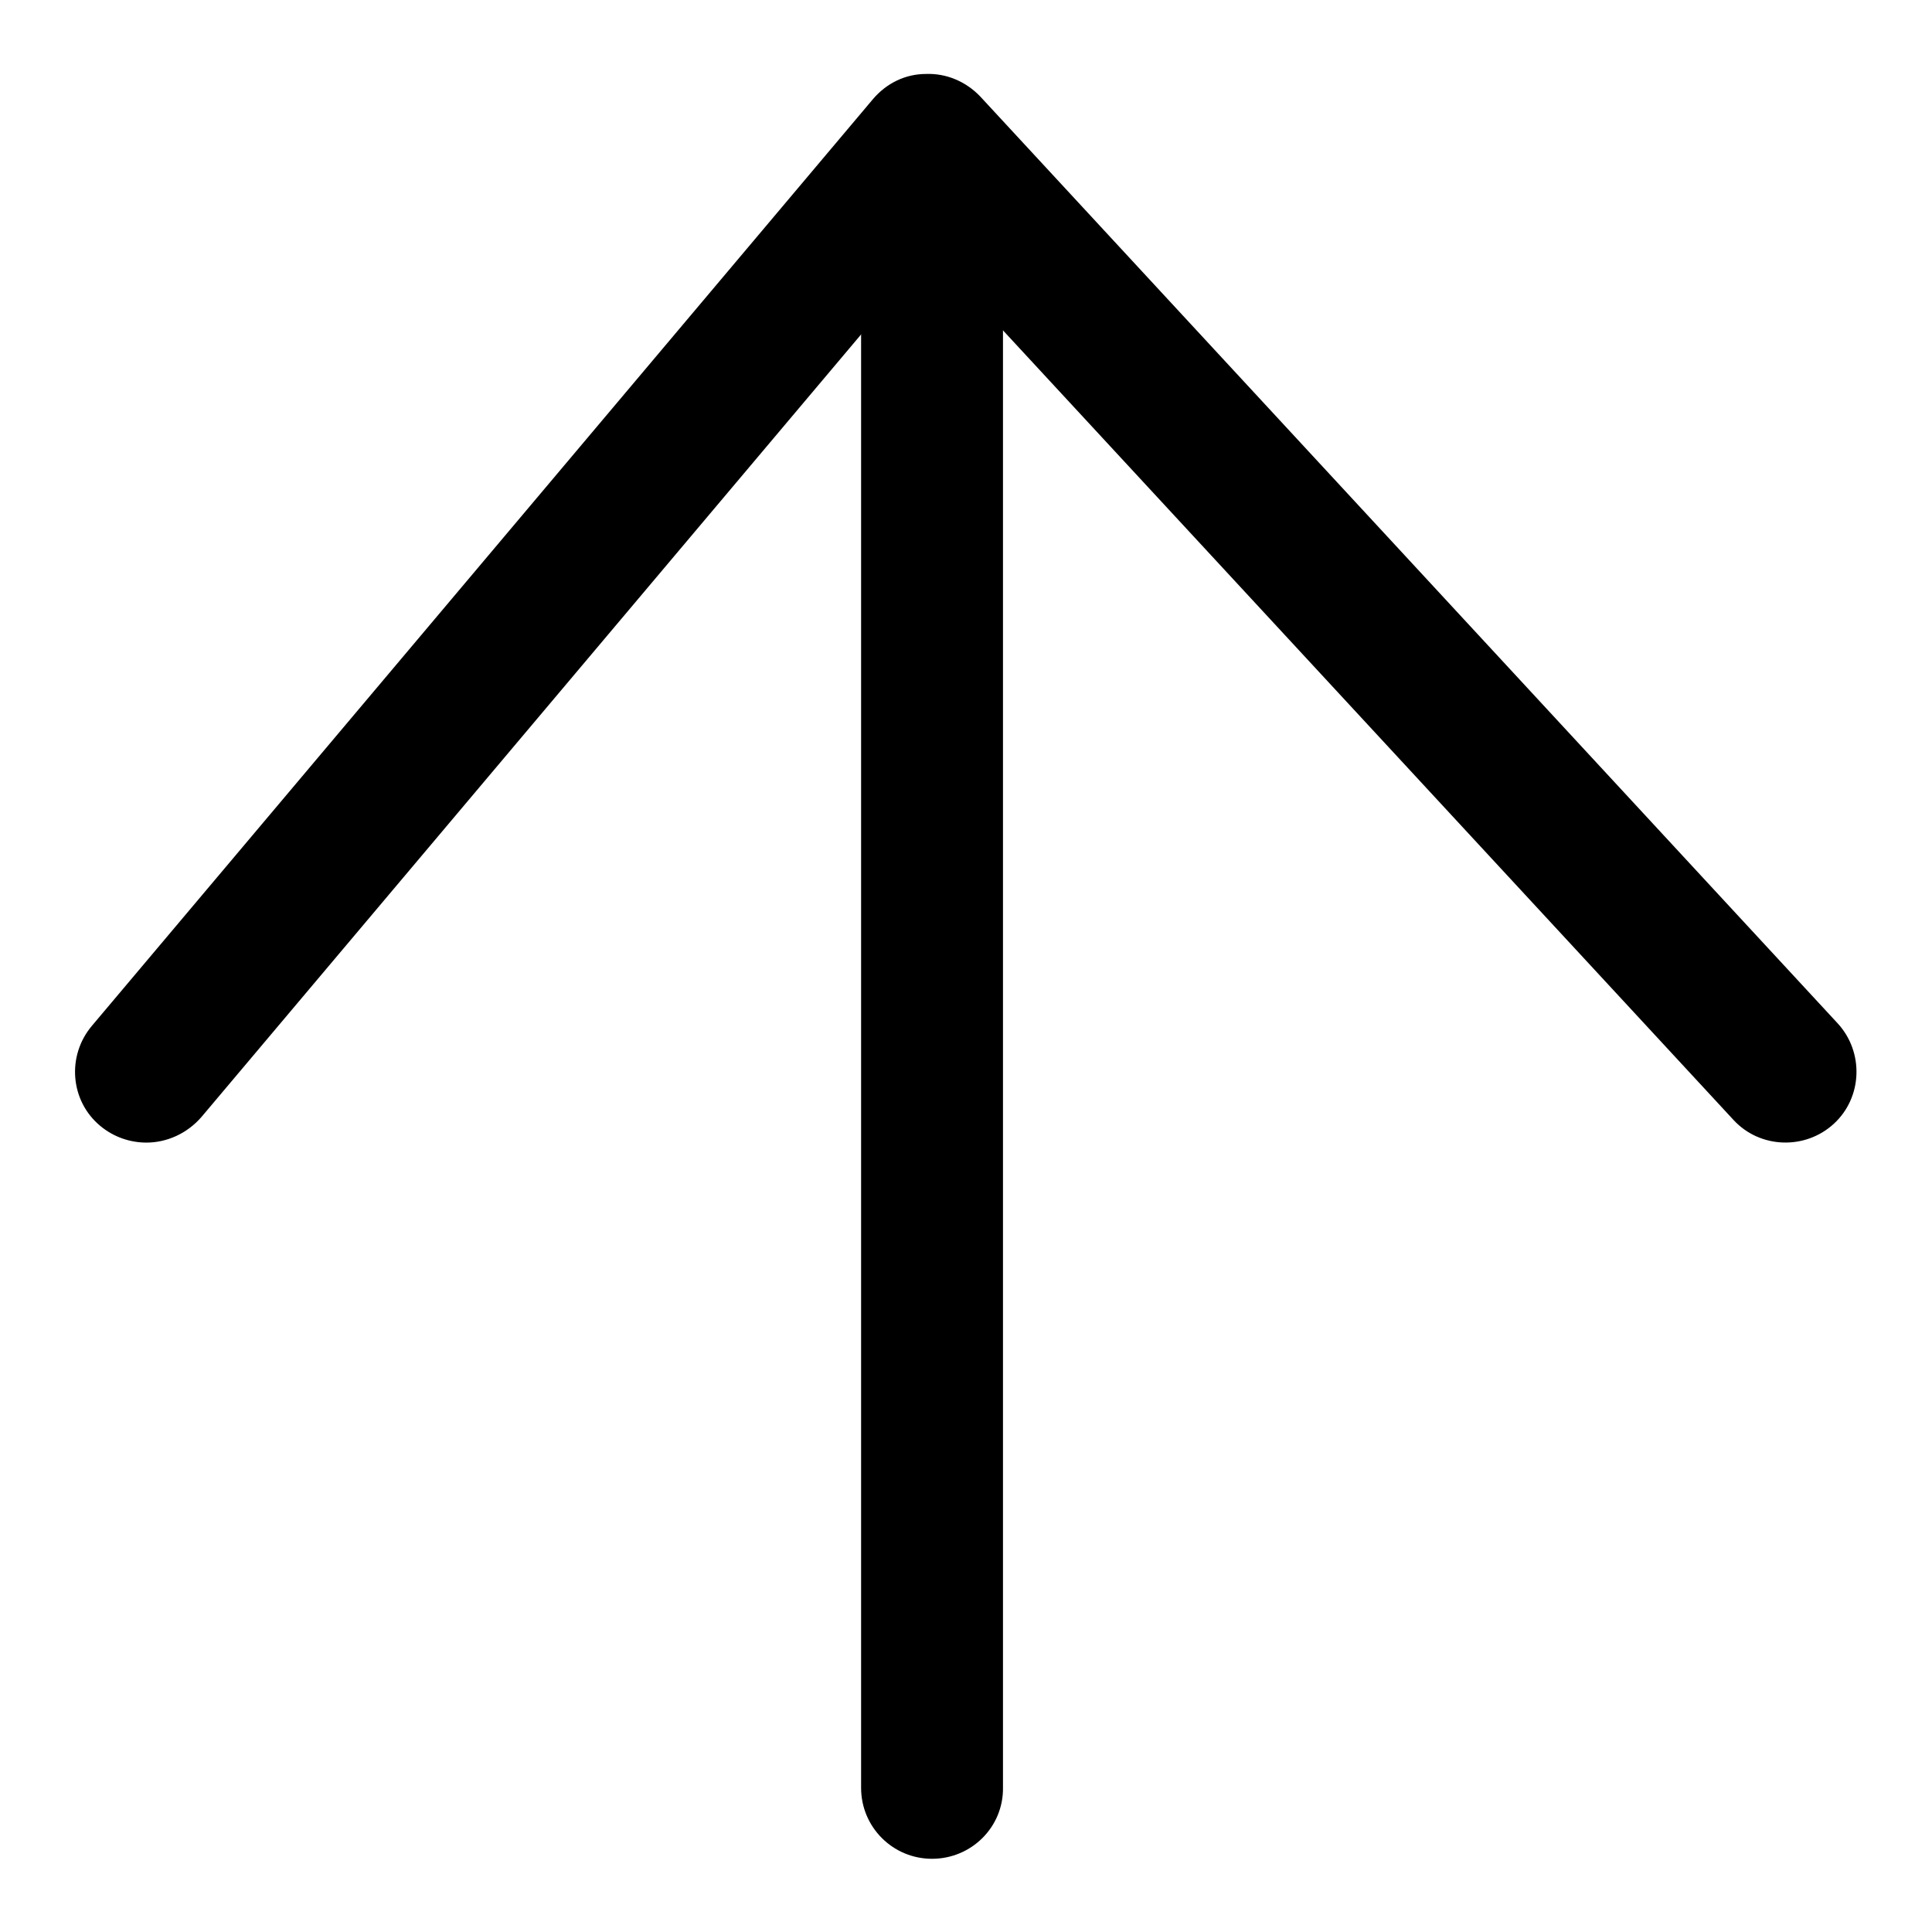 <?xml version="1.0" encoding="utf-8"?>
<!-- Svg Vector Icons : http://www.onlinewebfonts.com/icon -->
<!DOCTYPE svg PUBLIC "-//W3C//DTD SVG 1.1//EN" "http://www.w3.org/Graphics/SVG/1.1/DTD/svg11.dtd">
<svg version="1.1" xmlns="http://www.w3.org/2000/svg" xmlns:xlink="http://www.w3.org/1999/xlink" x="0px" y="0px" viewBox="0 0 256 256" enable-background="new 0 0 256 256" xml:space="preserve">
<g><g><path fill="#000000" d="M123.5,246.3c-5.2,0-9.4-4.2-9.4-9.4V25.5c0-5.2,4.2-9.4,9.4-9.4s9.4,4.2,9.4,9.4v211.3C133,242.1,128.7,246.3,123.5,246.3z"/><path fill="#000000" d="M19.4,151.4c-2.1,0-4.3-0.7-6.1-2.2c-4-3.3-4.5-9.3-1.1-13.3L115.7,13.1c1.8-2.1,4.3-3.3,7-3.3c2.7-0.1,5.3,1,7.2,3l113.6,122.8c3.5,3.8,3.3,9.8-0.5,13.3c-3.8,3.5-9.8,3.3-13.3-0.5l-106.4-115L26.7,148C24.8,150.2,22.1,151.4,19.4,151.4z"/></g></g>
</svg>